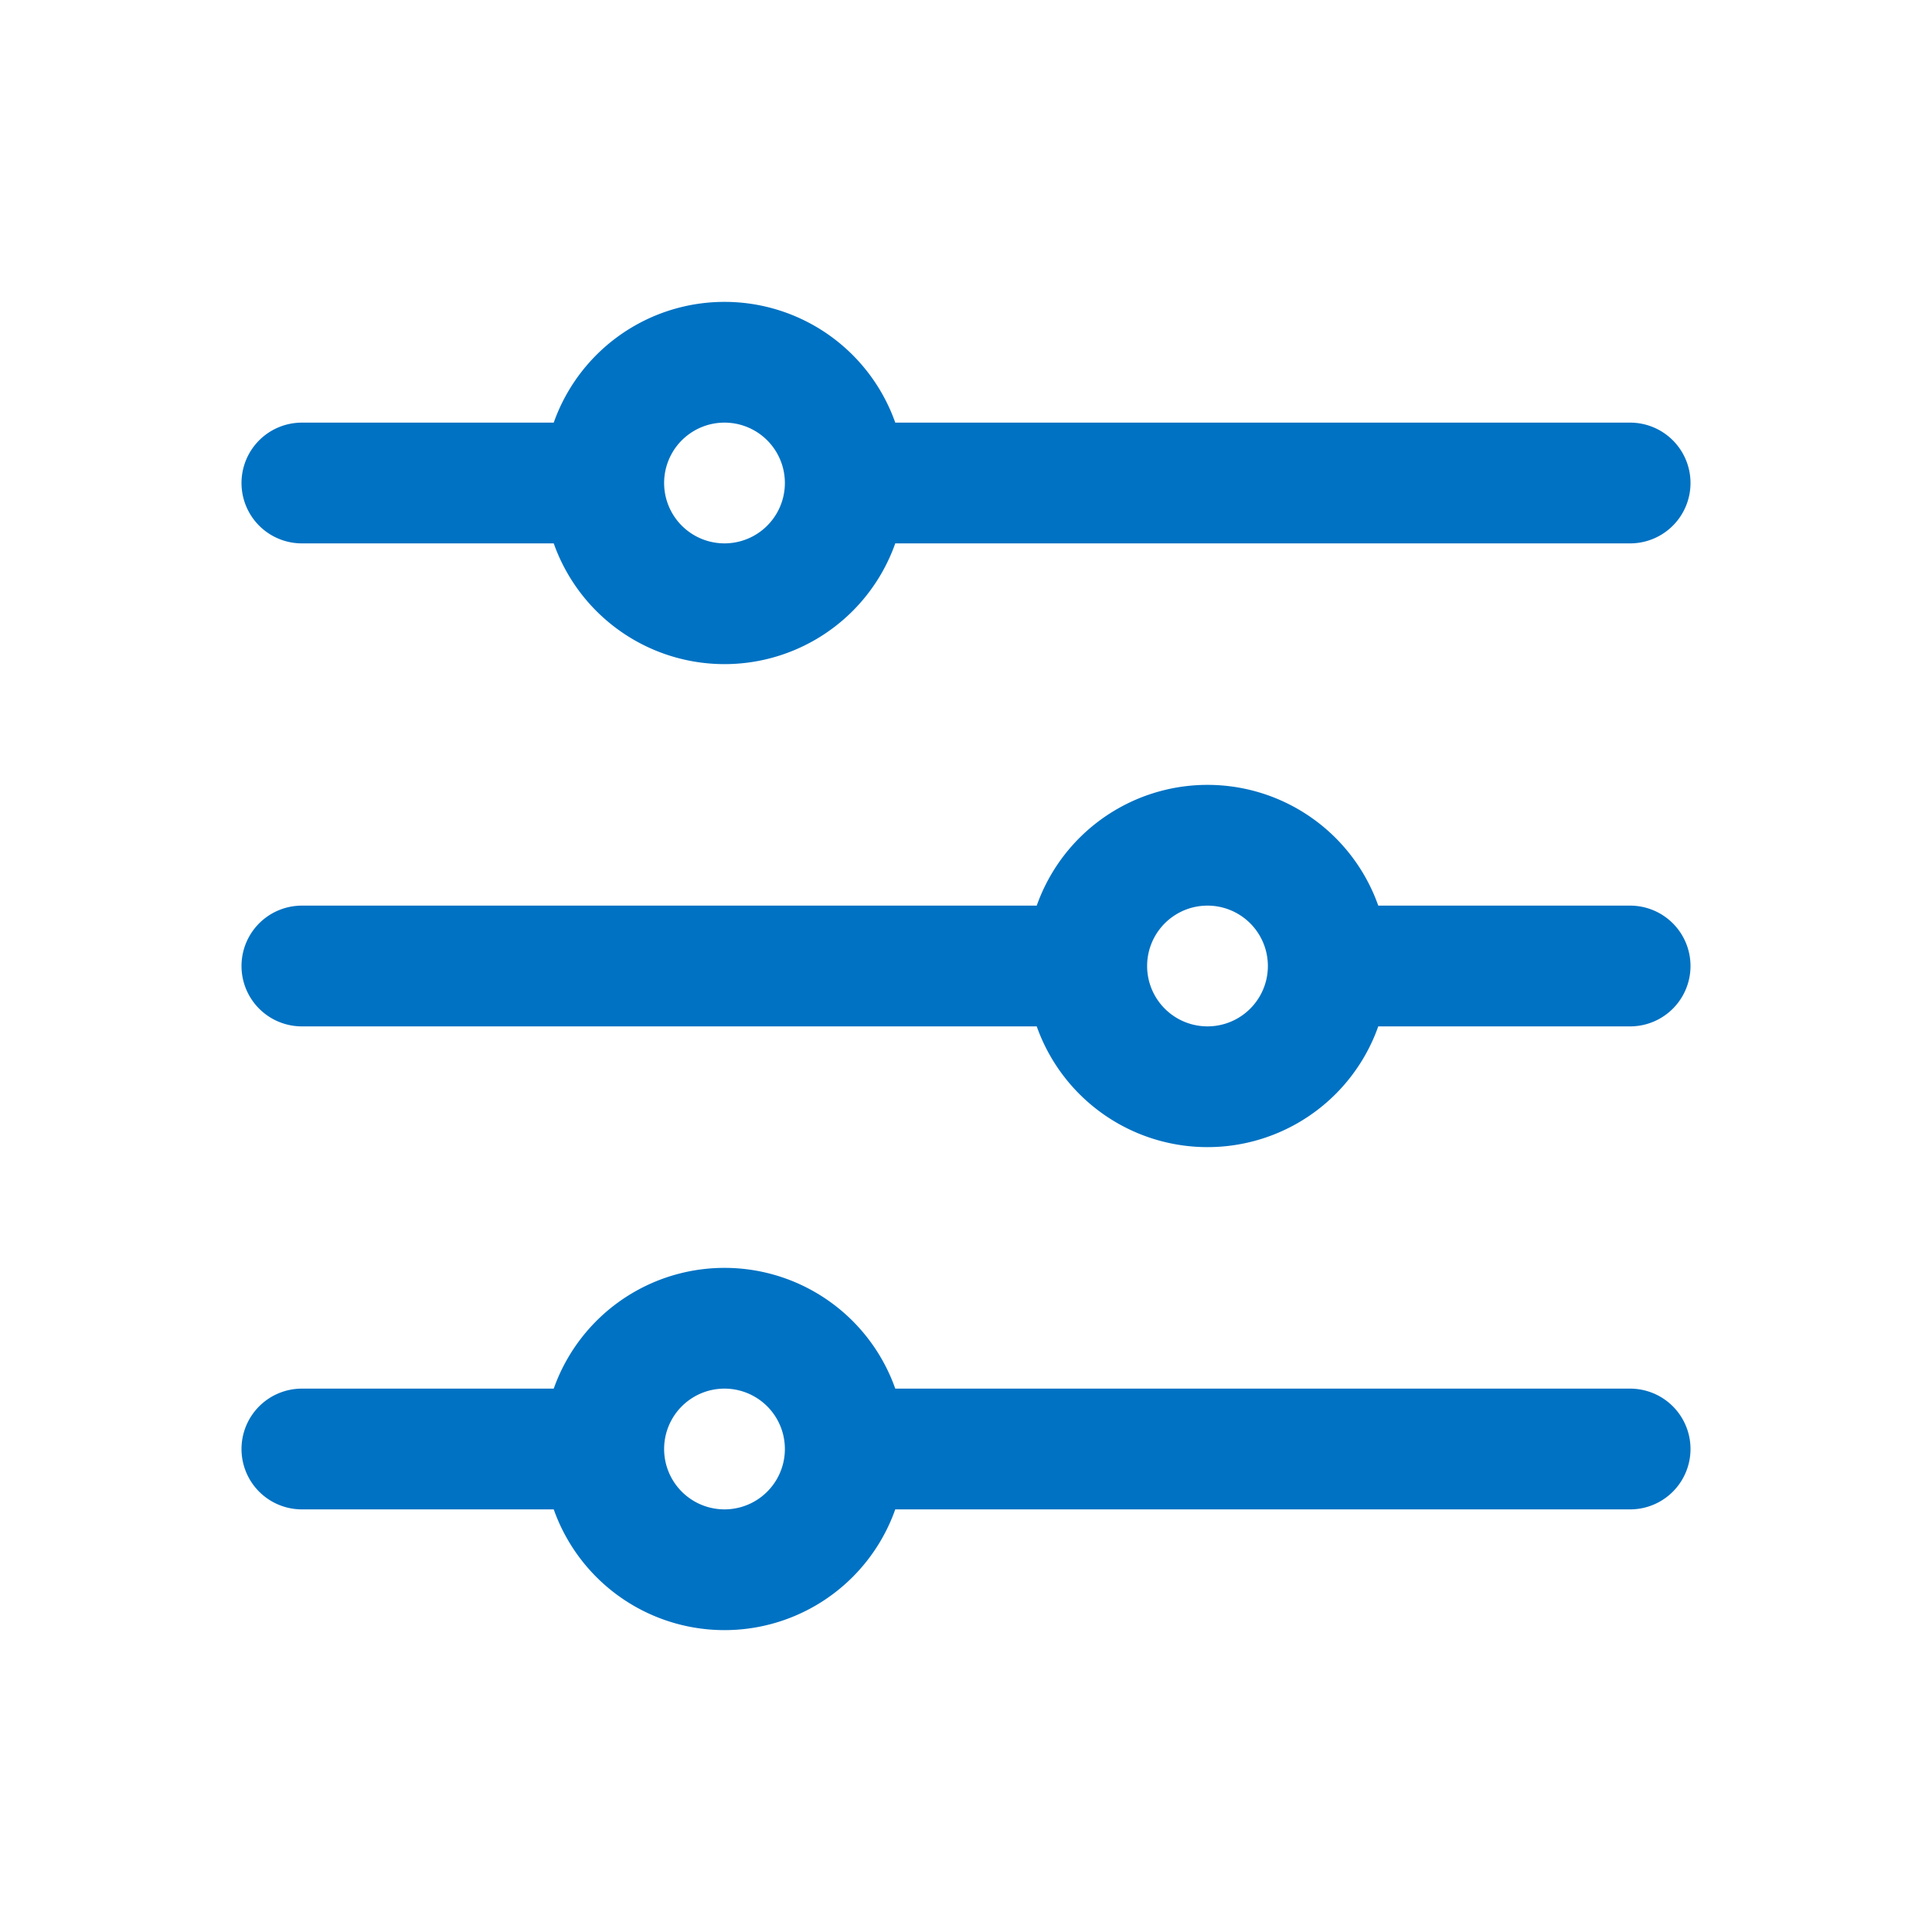 <svg xmlns="http://www.w3.org/2000/svg" viewBox="0 0 40 40" fill="none">
  <path stroke="#0072c3" stroke-linecap="round" stroke-linejoin="round" stroke-width="2.5" d="M17.5 10h16.25M17.5 10a2.5 2.5 0 01-5 0m5 0a2.5 2.5 0 00-5 0m-6.25 0h6.25m5 20h16.25M17.5 30a2.5 2.5 0 01-5 0m5 0a2.5 2.5 0 00-5 0m-6.25 0h6.25m15-10h6.25m-6.25 0a2.5 2.5 0 01-5 0m5 0a2.5 2.5 0 00-5 0M6.25 20H22.5"/>
</svg>